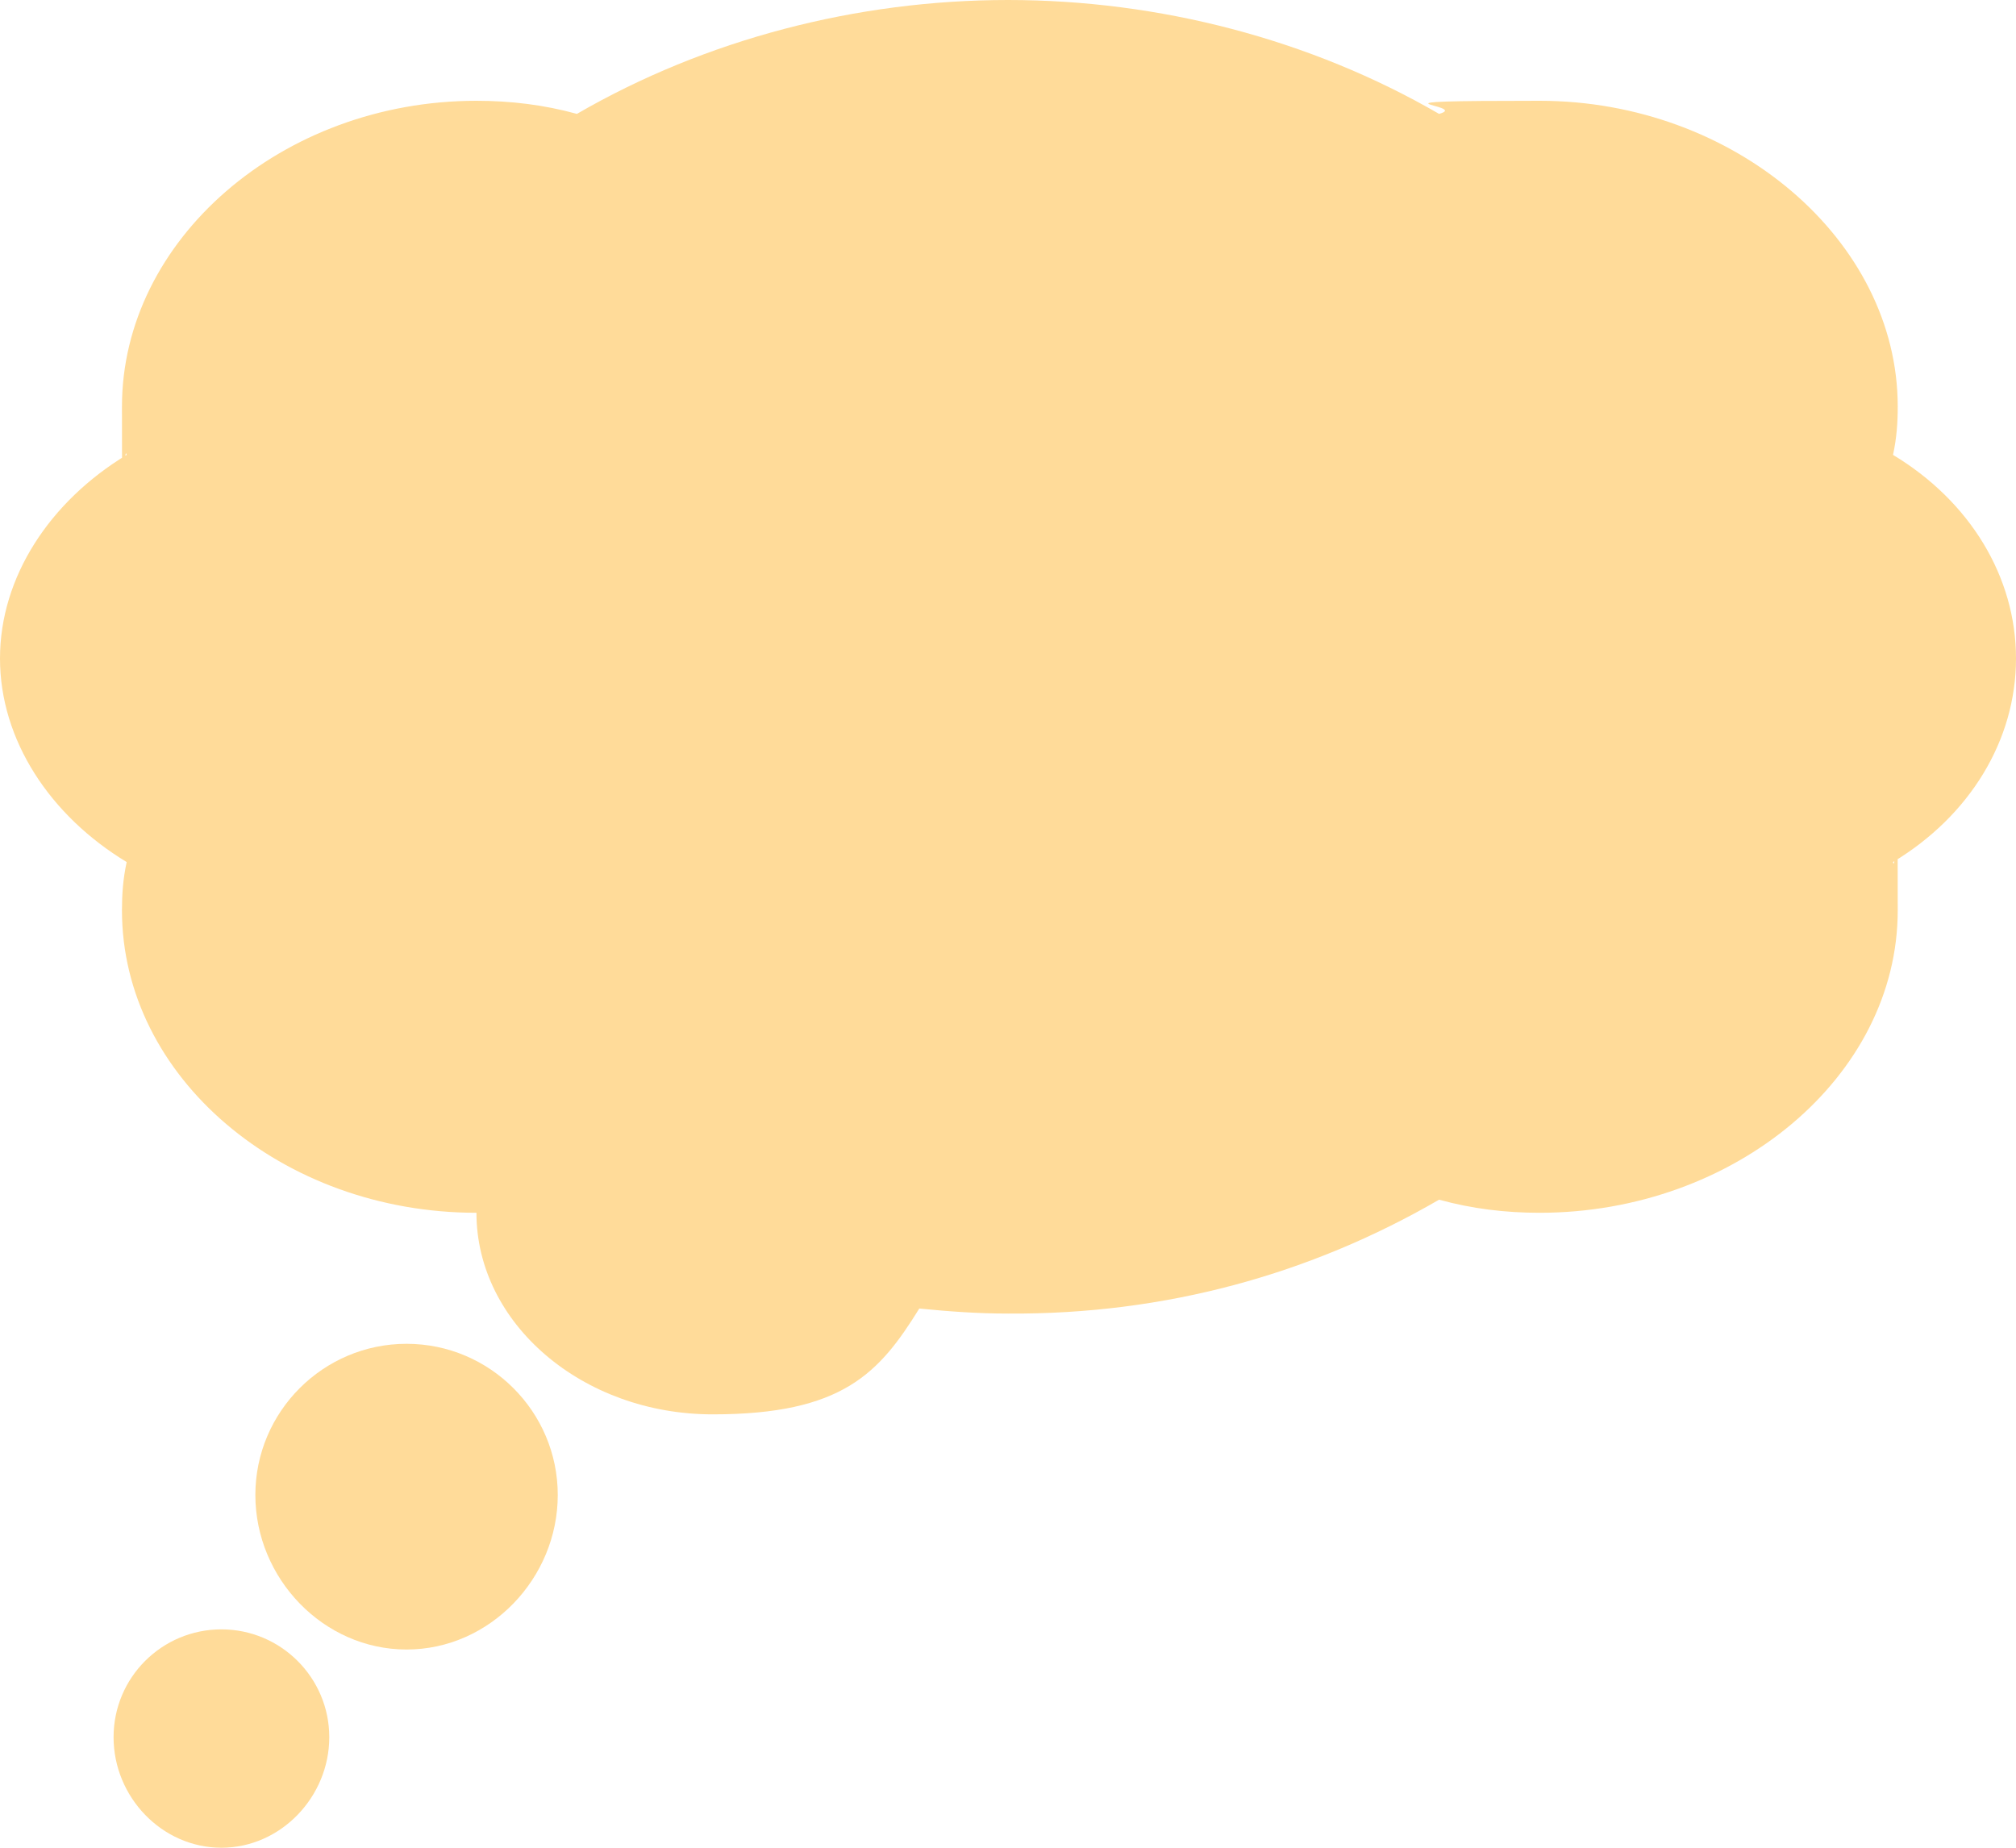 <?xml version="1.0" encoding="UTF-8"?>
<svg id="Layer_1" xmlns="http://www.w3.org/2000/svg" width="600" height="550" version="1.1" viewBox="0 0 600 550">
  <!-- Generator: Adobe Illustrator 29.0.1, SVG Export Plug-In . SVG Version: 2.1.0 Build 192)  -->
  <defs>
    <style>
      .st0 {
        fill: #ffdb99;
      }
    </style>
  </defs>
  <path class="st0" d="M121,491c-24.8,0-45-21.2-45-46s20.2-45,45-45,45,20.2,45,45-20.2,46-45,46Z"/>
  <path class="st0" d="M65.9,550c-17.7,0-32.1-15.1-32.1-32.9s14.4-32.1,32.1-32.1,32.1,14.4,32.1,32.1-14.4,32.9-32.1,32.9Z"/>
  <path class="st0" d="M600,196c0-24.3-13.7-46.8-36.6-60.6,1.1-5.1,1.4-9.6,1.4-14.4,0-49.5-48.6-91-106.6-91s-20,1.2-29.9,3.9C390,11.7,345,0,300,0s-90,11.7-128.3,33.9c-9.8-2.7-19.7-3.9-29.9-3.9-58,0-105.5,41.5-105.5,91s.4,9.3,1.4,14.4C14.9,149.2,0,171.7,0,196s14.9,46.8,37.7,60.6c-1.1,5.1-1.4,9.6-1.4,14.4,0,49.5,47.5,90,105.5,90,0,33,31.6,60,70.3,60s49.6-12.3,61.5-31.5c9.1.9,17.6,1.5,26.4,1.5,46.8.3,90-11.7,128.3-33.9,9.8,2.7,19.7,3.9,29.9,3.9,58,0,106.6-40.5,106.6-90s-.4-9.3-1.4-14.4c22.9-13.8,36.6-36.3,36.6-60.6Z"/>
</svg>